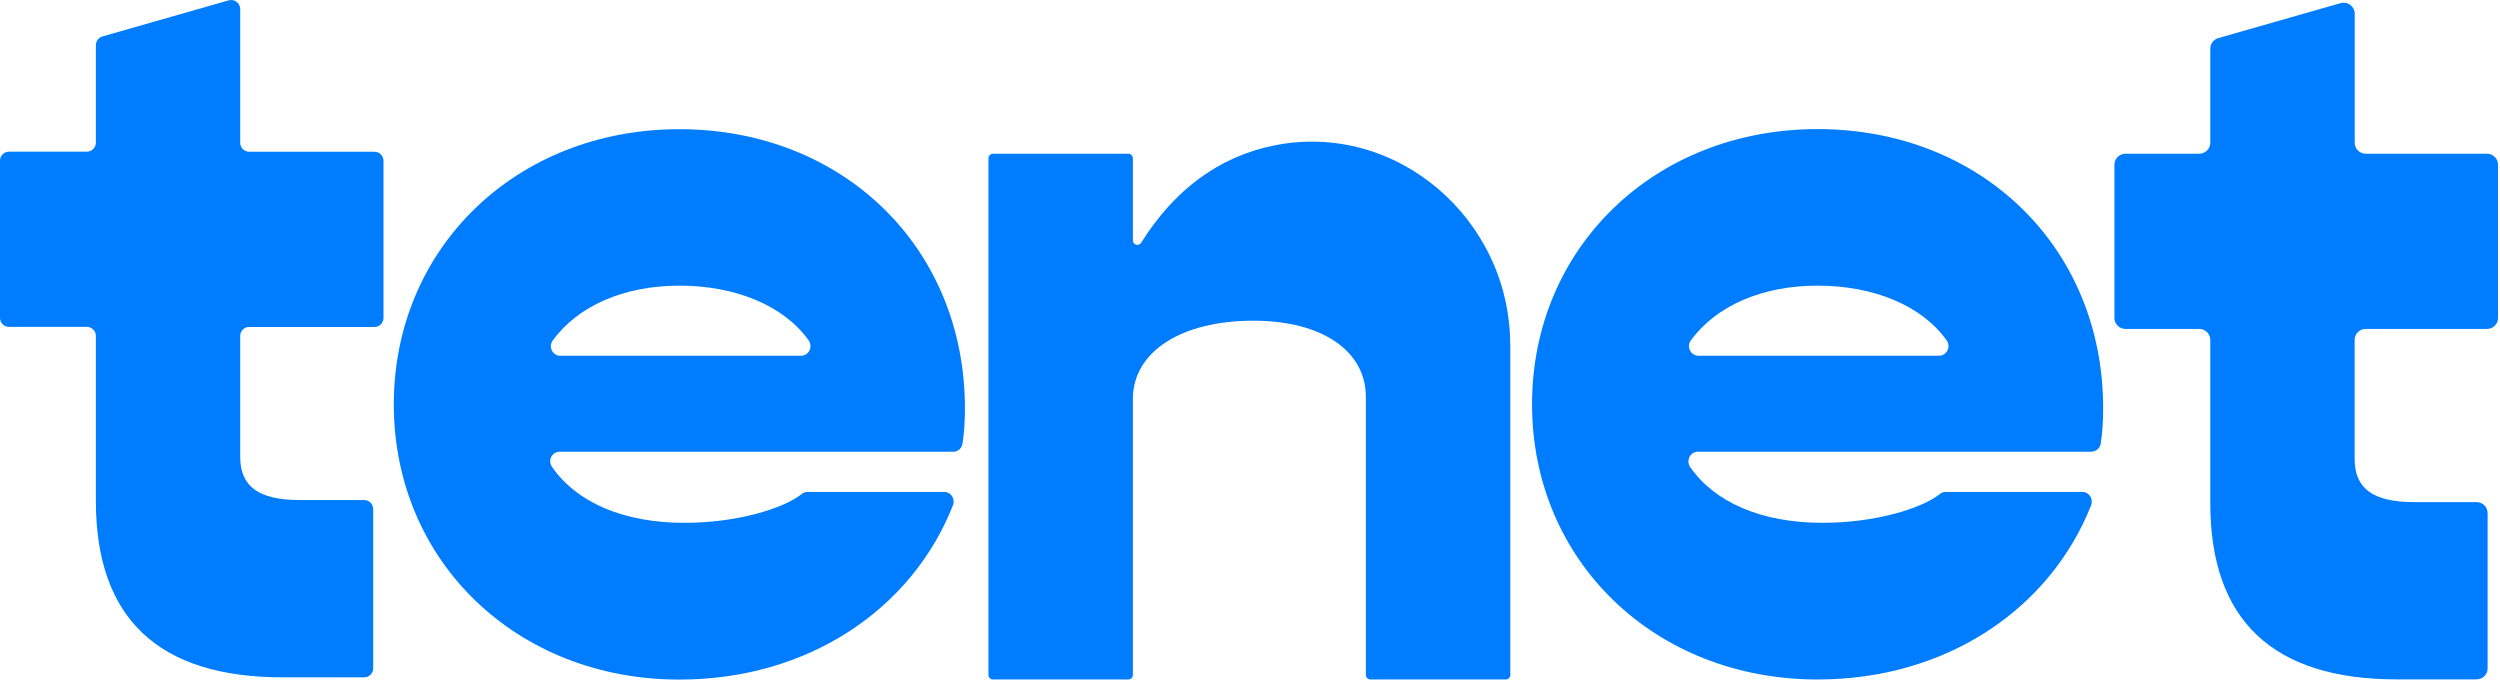 <?xml version="1.0" encoding="utf-8"?>
<svg xmlns="http://www.w3.org/2000/svg" fill="none" height="100%" overflow="visible" preserveAspectRatio="none" style="display: block;" viewBox="0 0 559 152" width="100%">
<g id="Group">
<path d="M55.738 73.091C54.609 73.091 53.71 73.99 53.71 75.119V102.13C53.71 108.814 57.859 111.81 67.079 111.81H81.418C82.547 111.81 83.446 112.709 83.446 113.838V149.422C83.446 150.552 82.547 151.45 81.418 151.45H63.161C35.499 151.45 21.438 138.314 21.438 112.04V75.119C21.438 73.99 20.539 73.091 19.409 73.091H2.029C0.899 73.091 0 72.192 0 71.063V35.94C0 34.81 0.899 33.912 2.029 33.912H19.409C20.539 33.912 21.438 33.013 21.438 31.884V10.104C21.438 9.206 22.037 8.399 22.913 8.145L51.128 0.079C52.419 -0.29 53.71 0.678 53.71 2.038V31.907C53.71 33.036 54.609 33.935 55.738 33.935H83.723C84.852 33.935 85.751 34.834 85.751 35.963V71.086C85.751 72.216 84.852 73.114 83.723 73.114H55.738V73.091Z" fill="#007DFF" id="Vector"/>
<path d="M213.087 101.001H125.169C123.417 101.001 122.426 102.96 123.44 104.412C128.88 112.271 139.276 116.903 153.061 116.903C164.702 116.903 175.075 113.769 179.224 110.496C179.616 110.173 180.077 109.989 180.584 109.989H211.104C212.626 109.989 213.64 111.533 213.087 112.962C203.935 136.239 180.677 151.957 151.908 151.957C115.487 151.957 88.056 125.454 88.056 90.422C88.056 55.391 115.487 28.887 151.908 28.887C188.33 28.887 215.761 55.161 215.761 91.344C215.761 93.741 215.622 96.714 215.208 99.226C215.046 100.263 214.147 101.024 213.087 101.024V101.001ZM125.307 79.544H179.086C180.861 79.544 181.829 77.539 180.815 76.11C175.26 68.32 164.471 63.872 151.932 63.872C139.392 63.872 129.203 68.459 123.601 76.11C122.564 77.539 123.532 79.567 125.307 79.567V79.544Z" fill="#007DFF" id="Vector_2"/>
<path d="M337.703 77.078V150.92C337.703 151.473 337.242 151.934 336.688 151.934H306.422C305.869 151.934 305.408 151.473 305.408 150.92V88.763C305.408 78.392 295.495 71.708 280.282 71.708C264.146 71.708 253.311 78.622 253.311 89.224V150.92C253.311 151.473 252.85 151.934 252.297 151.934H222.031C221.478 151.934 221.016 151.473 221.016 150.92V35.387C221.016 34.833 221.478 34.373 222.031 34.373H252.297C252.85 34.373 253.311 34.833 253.311 35.387V53.755C253.311 54.746 254.625 55.138 255.156 54.285C262.647 42.324 272.675 35.018 284.754 32.552C312.231 26.928 337.679 49.03 337.679 77.078H337.703Z" fill="#007DFF" id="Vector_3"/>
<path d="M467.551 101.001H379.679C377.927 101.001 376.936 102.983 377.927 104.435C383.367 112.271 393.763 116.903 407.548 116.903C419.166 116.903 429.539 113.769 433.711 110.496C434.103 110.173 434.564 109.989 435.071 109.989H465.568C467.113 109.989 468.127 111.533 467.574 112.962C458.4 136.216 435.164 151.934 406.419 151.934C369.997 151.934 342.566 125.43 342.566 90.399C342.566 55.368 369.997 28.864 406.419 28.864C442.84 28.864 470.271 55.138 470.271 91.321C470.271 93.718 470.133 96.691 469.718 99.203C469.556 100.24 468.634 101.001 467.574 101.001H467.551ZM379.794 79.544H433.527C435.302 79.544 436.293 77.539 435.256 76.087C429.701 68.297 418.936 63.872 406.396 63.872C393.856 63.872 383.69 68.459 378.088 76.087C377.028 77.516 378.019 79.544 379.817 79.544H379.794Z" fill="#007DFF" id="Vector_4"/>
<path d="M528.96 73.552C527.6 73.552 526.493 74.658 526.493 76.018V102.591C526.493 109.275 530.643 112.271 539.863 112.271H553.763C555.123 112.271 556.23 113.377 556.23 114.737V149.445C556.23 150.805 555.123 151.911 553.763 151.911H535.944C508.283 151.911 494.221 138.775 494.221 112.501V76.018C494.221 74.658 493.115 73.552 491.755 73.552H475.25C473.89 73.552 472.784 72.446 472.784 71.086V36.839C472.784 35.479 473.89 34.373 475.25 34.373H491.755C493.115 34.373 494.221 33.266 494.221 31.907V10.888C494.221 9.782 494.959 8.814 496.019 8.514L523.358 0.701C524.949 0.24 526.516 1.439 526.516 3.075V31.907C526.516 33.266 527.623 34.373 528.983 34.373H556.091C557.451 34.373 558.558 35.479 558.558 36.839V71.086C558.558 72.446 557.451 73.552 556.091 73.552H528.983H528.96Z" fill="#007DFF" id="Vector_5"/>
</g>
</svg>